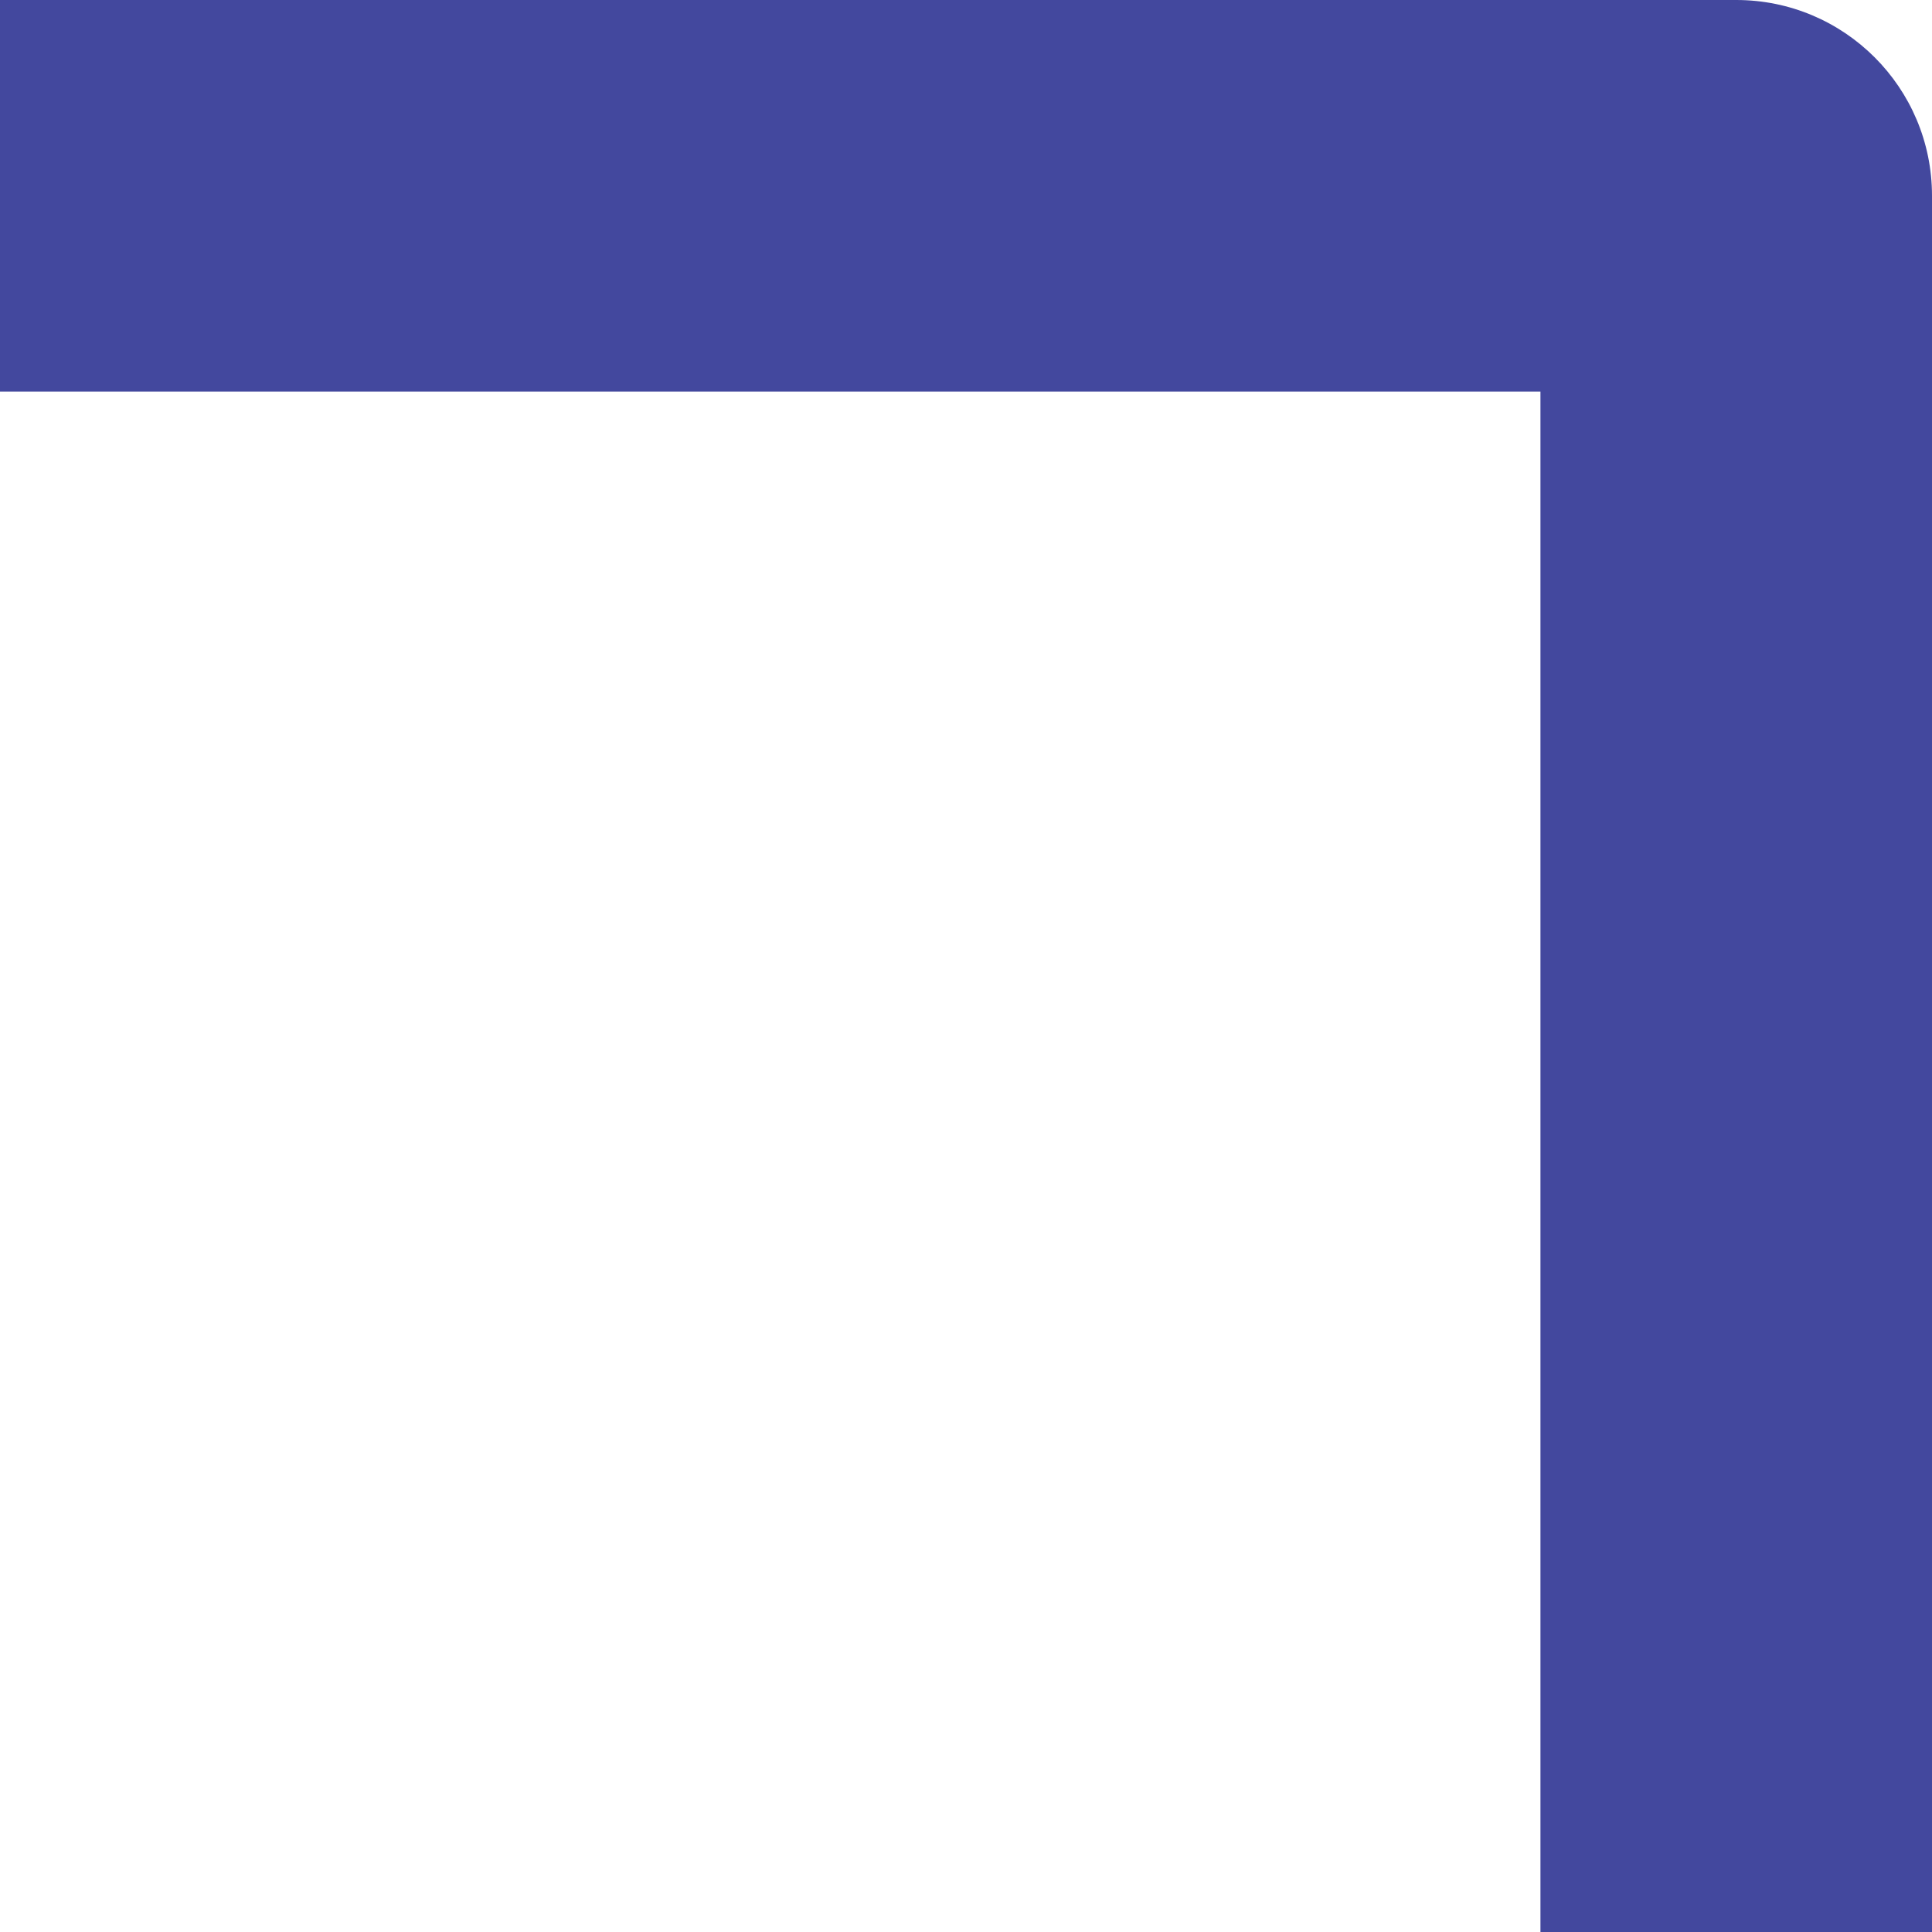 <svg width="30" height="30" viewBox="0 0 30 30" fill="none" xmlns="http://www.w3.org/2000/svg">
<path d="M1.64157e-06 6.08L1.90735e-06 -1.31134e-06L26.96 -1.3289e-07C28.639 -5.94916e-08 30 1.361 30 3.04L30 30L23.92 30L23.92 6.08L1.64157e-06 6.08Z" fill="#43489E"/>
</svg>
